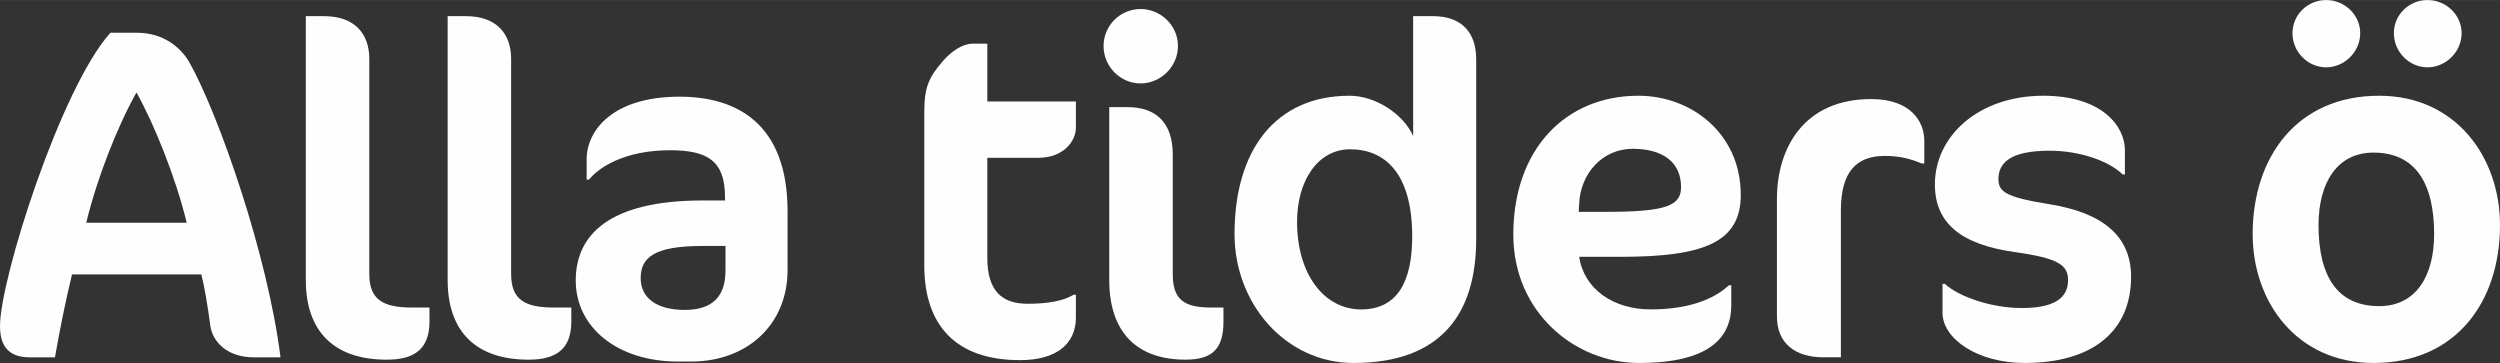 <?xml version="1.0" encoding="UTF-8"?>
<!DOCTYPE svg PUBLIC "-//W3C//DTD SVG 1.1//EN" "http://www.w3.org/Graphics/SVG/1.1/DTD/svg11.dtd">
<!-- Creator: CorelDRAW -->
<svg xmlns="http://www.w3.org/2000/svg" xml:space="preserve" width="11.893mm" height="1.727mm" version="1.1" style="shape-rendering:geometricPrecision; text-rendering:geometricPrecision; image-rendering:optimizeQuality; fill-rule:evenodd; clip-rule:evenodd"
viewBox="0 0 1193.84 173.32"
 xmlns:xlink="http://www.w3.org/1999/xlink"
 xmlns:xodm="http://www.corel.com/coreldraw/odm/2003">
 <rect x="0" y="0" width="1193.84" height="173.32" fill="#333333" stroke="none"/>
 <defs>
  <style type="text/css">
   <![CDATA[
    .fil0 {fill:#FEFEFE;fill-rule:nonzero}
   ]]>
  </style>
 </defs>
 <g id="Skikt_x0020_1">
  <path class="fil0" d="M133.95 170.61c-6.11,-48.88 -29.41,-115.62 -43.44,-140.74 -4.3,-7.46 -12.67,-14.25 -25.12,-14.25l-12.67 0c-23.76,26.48 -52.72,117.67 -52.72,140.06 0,9.51 4.08,14.94 14.25,14.94l12 0c2.26,-13.12 4.97,-26.47 8.14,-39.6l61.77 0c1.59,6.56 2.94,14.48 4.3,24.66 1.13,7.47 7.92,14.94 20.82,14.94l12.67 0zm-44.8 -64.26l-47.97 0c5.21,-21.49 14.94,-46.16 23.99,-62.22 8.14,14.47 18.78,40.49 23.98,62.22z"/>
  <path id="_1" class="fil0" d="M205.09 153.41l0 -6.56 -8.14 0c-14.25,0 -20.6,-3.84 -20.6,-16.06l0 -102.73c0,-11.53 -6.55,-20.37 -21.72,-20.37l-8.59 0 0 126.04c0,24.66 13.57,38.01 38.69,38.01 13.35,0 20.37,-5.21 20.37,-18.33z"/>
  <path id="_2" class="fil0" d="M272.82 153.41l0 -6.56 -8.14 0c-14.25,0 -20.6,-3.84 -20.6,-16.06l0 -102.73c0,-11.53 -6.55,-20.37 -21.72,-20.37l-8.59 0 0 126.04c0,24.66 13.57,38.01 38.69,38.01 13.35,0 20.37,-5.21 20.37,-18.33z"/>
  <path id="_3" class="fil0" d="M376.09 128.97l0 -28.06c0,-42.08 -24.43,-54.76 -51.59,-54.76 -32.13,0 -44.35,16.29 -44.35,29.87l0 9.73 1.12 0c4.53,-5.65 16.74,-14.02 38.7,-14.02 18.1,0 26.25,5.2 26.25,22.39l0 1.59 -10.64 0c-44.8,0 -60.64,16.51 -60.64,38.23 0,22.4 19.92,38.7 48.88,38.7l6.11 0c27.15,0 46.16,-17.88 46.16,-43.68zm-29.64 0.23c0,12.45 -6.33,18.78 -19.45,18.78 -13.35,0 -21.05,-5.66 -21.05,-15.16 0,-9.96 6.56,-15.39 29.64,-15.39l10.86 0 0 11.76z"/>
  <path id="_4" class="fil0" d="M441.38 53.4l0 73.31c0,28.51 14.94,45.25 45.7,45.25 17.65,0 26.7,-7.92 26.7,-20.36l0 -10.86 -1.13 0c-4.75,2.94 -12.22,4.3 -21.94,4.3 -12.22,0 -19.23,-6.11 -19.23,-21.95l0 -47.74 24.21 0c12.44,0 18.1,-8.14 18.1,-14.47l0 -12.45 -42.31 0 0 -27.6 -7.02 0c-4.75,0 -10.18,3.62 -14.25,8.37 -6.56,7.69 -8.82,12.22 -8.82,24.21z"/>
  <path id="_5" class="fil0" d="M562.52 21.95c0,-9.74 -8.15,-17.66 -17.88,-17.66 -9.73,0 -17.65,7.92 -17.65,17.66 0,9.73 7.92,17.87 17.65,17.87 9.73,0 17.88,-8.14 17.88,-17.87zm21.72 131.46l0 -6.56 -5.66 0c-13.35,0 -18.55,-3.84 -18.55,-16.06l0 -57.03c0,-15.38 -8.15,-22.63 -21.72,-22.63l-8.6 0 0 82.59c0,24.66 12.9,38.01 36.43,38.01 12.9,0 18.11,-5.21 18.11,-18.33z"/>
  <path id="_6" class="fil0" d="M704.93 114.26l0 -85.98c0,-12.23 -6.34,-20.6 -20.82,-20.6l-9.28 0 0 57.25c-4.76,-10.63 -18.11,-19.23 -30.32,-19.23 -35.52,0 -54.98,26.03 -54.98,66.07 0,33.49 24.66,61.54 56.79,61.54 41.87,0 58.61,-23.53 58.61,-59.05zm-30.55 -1.36c0,22.17 -7.47,34.84 -24.44,34.84 -17.43,0 -30.55,-16.51 -30.55,-41.86 0,-19.68 9.96,-34.61 25.35,-34.61 16.29,0 29.64,11.08 29.64,41.63z"/>
  <path id="_7" class="fil0" d="M831.27 92.99c0,-29.18 -23.53,-47.29 -48.88,-47.29 -34.84,0 -59.73,25.58 -59.73,66.3 0,37.33 29.64,61.31 59.96,61.31 33.49,0 44.13,-11.99 44.13,-27.6l0 -9.5 -1.13 0c-9.73,9.04 -24.66,11.53 -37.33,11.53 -17.88,0 -31.91,-9.73 -34.17,-25.12l19.91 0c40.28,0 57.25,-7.24 57.25,-29.64zm-28.51 -3.61c0,8.59 -6.56,11.76 -35.29,11.76l-13.58 0 0.23 -4.08c0.67,-14.02 10.86,-26.02 25.57,-26.02 14.03,0 23.08,6.11 23.08,18.33z"/>
  <path id="_8" class="fil0" d="M918.92 78.07l0 -10.86c0,-9.28 -6.55,-19.92 -25.34,-19.92 -32.13,0 -45.03,23.31 -45.03,47.74l0 56.11c0,12.68 8.6,19.46 22.17,19.46l8.37 0 0 -70.15c0,-18.55 7.47,-26.02 21.05,-26.02 7.91,0 13.12,1.81 17.65,3.62l1.12 0z"/>
  <path id="_9" class="fil0" d="M1017.67 132.14c0,-19.45 -13.57,-30.55 -38.92,-34.62 -20.82,-3.39 -24.43,-5.88 -24.43,-11.99 0,-7.92 5.88,-13.58 24.43,-13.58 14.48,0 28.51,4.98 34.84,11.31l1.13 0 0 -11.53c0,-11.77 -11.31,-26.03 -38.92,-26.03 -31.23,0 -51.82,19.46 -51.82,42.32 0,18.55 12.45,28.73 38.25,32.35 21.04,2.94 25.34,6.33 25.34,13.35 0,9.04 -7.24,13.35 -22.17,13.35 -14.48,0 -30.09,-5.43 -36.66,-11.54l-1.12 0 0 13.8c0,12.45 16.74,23.98 39.14,23.98 32.81,0 50.91,-15.38 50.91,-41.18z"/>
  <path id="_10" class="fil0" d="M1075.73 111.77c0,32.36 21.04,61.54 57.7,61.54 39.37,0 60.41,-29.18 60.41,-65.84 0,-32.35 -21.04,-61.77 -57.7,-61.77 -39.37,0 -60.41,29.42 -60.41,66.07zm86.66 0c0,19.92 -8.6,34.4 -26.25,34.4 -20.14,0 -28.96,-14.48 -28.96,-38.7 0,-20.14 8.82,-34.62 26.25,-34.62 19.91,0 28.96,14.48 28.96,38.92zm-35.3 -95.93c0,-8.82 -7.46,-15.84 -16.29,-15.84 -8.82,0 -16.06,7.02 -16.06,15.84 0,8.82 7.24,16.29 16.06,16.29 8.83,0 16.29,-7.47 16.29,-16.29zm48.42 0c0,-8.82 -7.47,-15.84 -16.29,-15.84 -8.82,0 -16.06,7.02 -16.06,15.84 0,8.82 7.24,16.29 16.06,16.29 8.82,0 16.29,-7.47 16.29,-16.29z"/>
 </g>
</svg>
